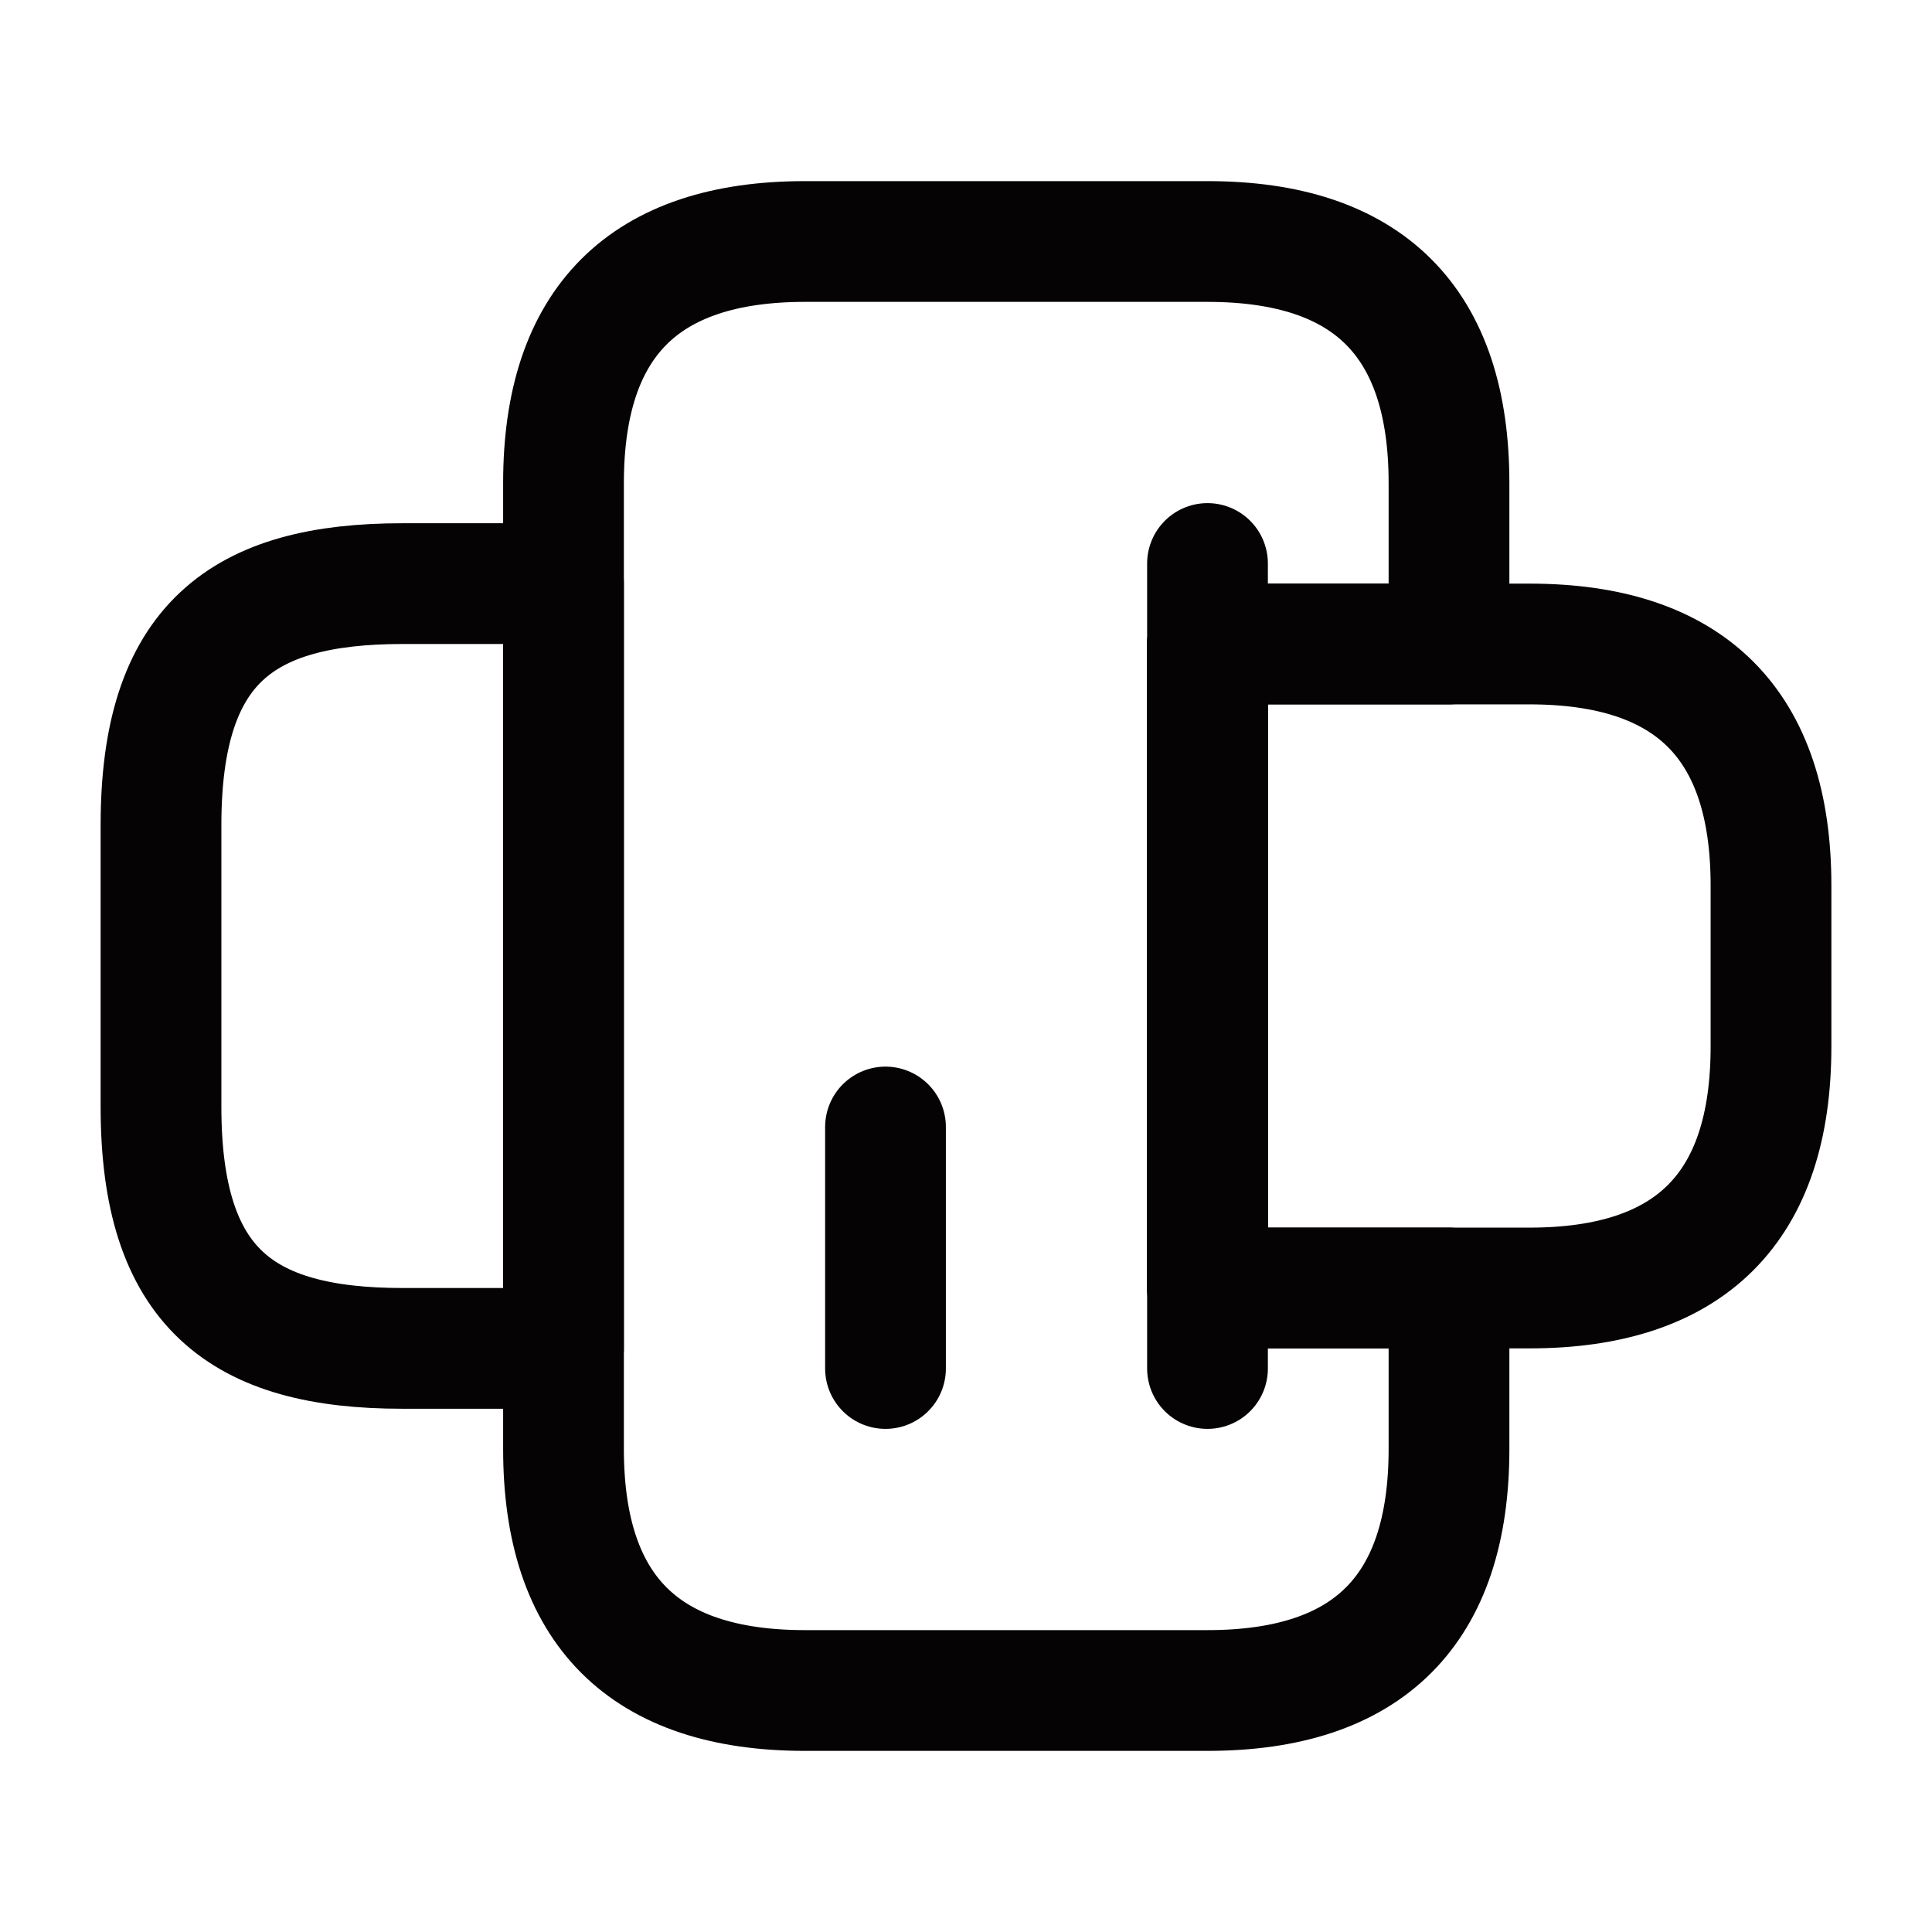 <svg xmlns="http://www.w3.org/2000/svg" width="24" height="24" viewBox="0 0 24 24" fill="none">
    <path d="M7 16.75L7 7.25L5 7.25C3 7.25 2 8 2 10.25L2 13.75C2 16 3 16.75 5 16.75L7 16.75Z" stroke="#050303" stroke-width="1.5" stroke-miterlimit="10" stroke-linecap="round" stroke-linejoin="round"/>
    <path d="M15 8L19 8C21 8 22 9 22 11L22 13C22 15 21 16 19 16L15 16L15 8Z" stroke="#050303" stroke-width="1.5" stroke-miterlimit="10" stroke-linecap="round" stroke-linejoin="round"/>
    <path d="M10 3L15 3C17 3 18 4 18 6L18 8L15 8L15 16L18 16L18 18C18 20 17 21 15 21L10 21C8 21 7 20 7 18L7 6C7 4 8 3 10 3Z" stroke="#050303" stroke-width="1.5" stroke-miterlimit="10" stroke-linecap="round" stroke-linejoin="round"/>
    <path d="M15 7L15 8.21L15 17" stroke="#050303" stroke-width="1.5" stroke-miterlimit="10" stroke-linecap="round" stroke-linejoin="round"/>
    <path d="M11 17L11 14" stroke="#050303" stroke-width="1.5" stroke-miterlimit="10" stroke-linecap="round" stroke-linejoin="round"/>
</svg>